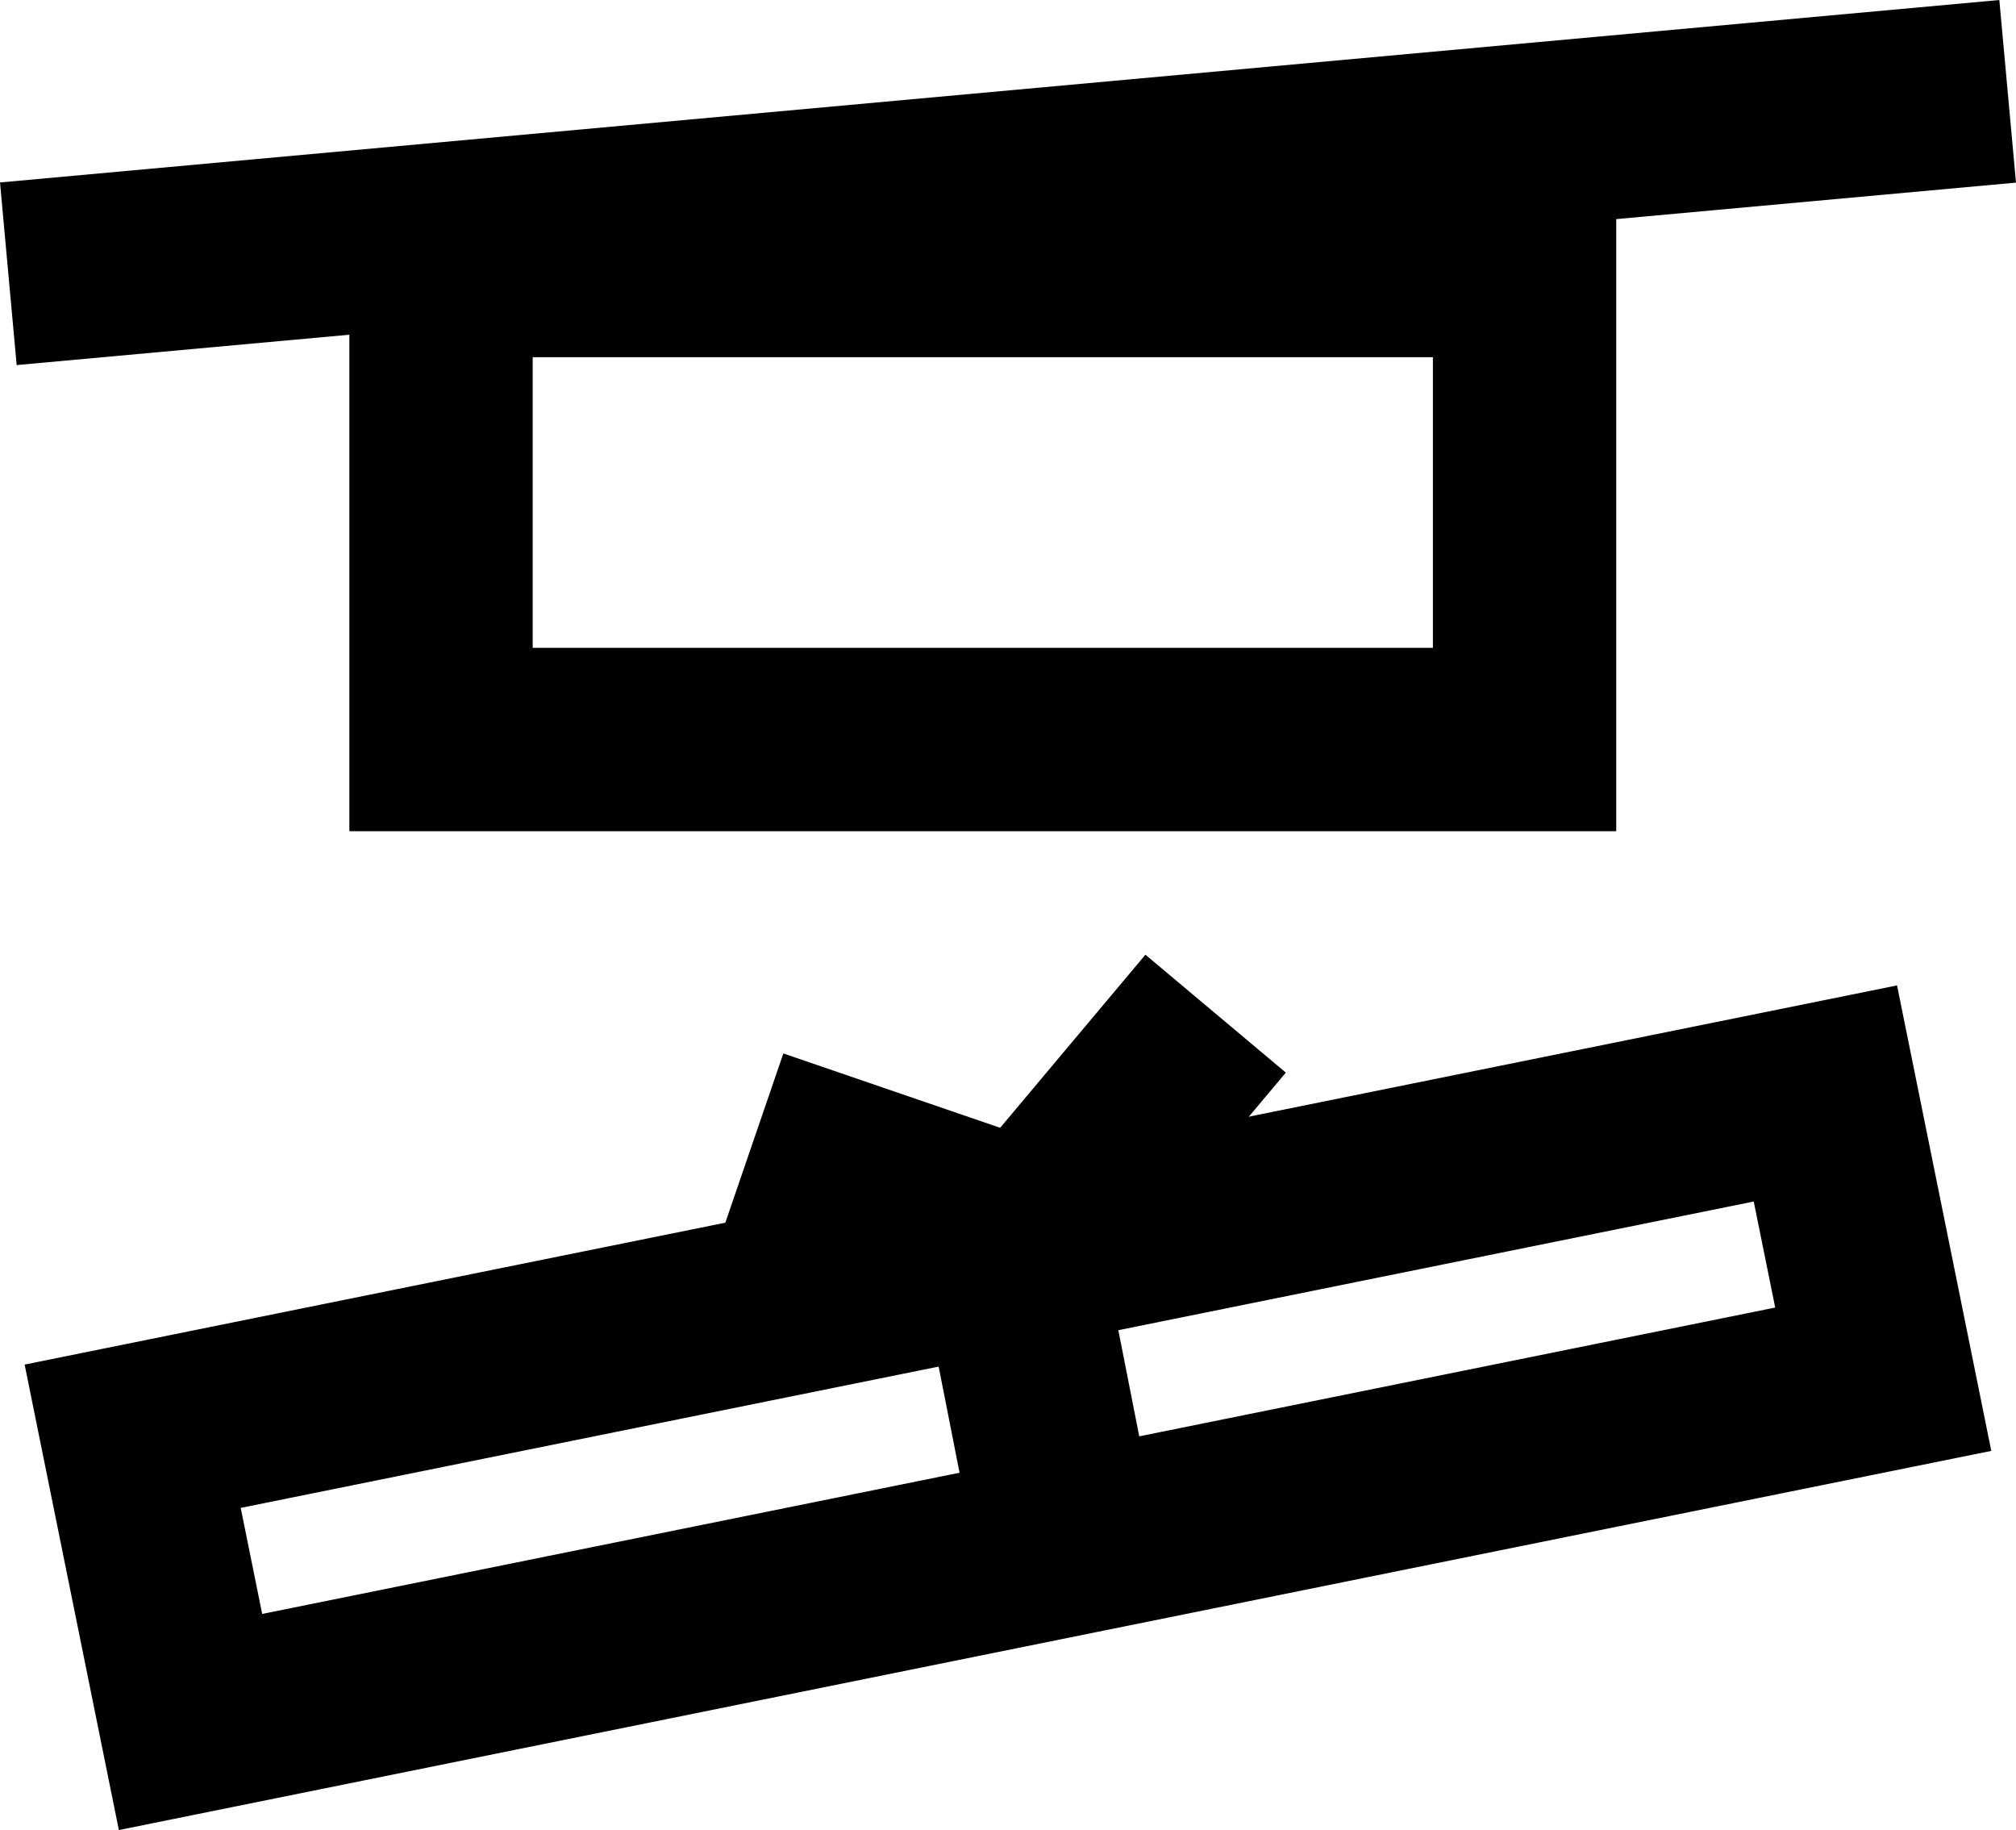 <?xml version="1.0" encoding="UTF-8"?> <svg xmlns="http://www.w3.org/2000/svg" id="Capa_1" data-name="Capa 1" viewBox="0 0 21.992 19.961"><defs><style>.cls-1{fill:none;stroke:#000;stroke-miterlimit:10;stroke-width:2px;}</style></defs><line class="cls-1" x1="0.091" y1="2.986" x2="21.901" y2="0.996"></line><rect class="cls-1" x="4.811" y="2.896" width="11.82" height="5.17"></rect><rect class="cls-1" x="2.855" y="17.008" width="18.84" height="3.18" transform="translate(-4.726 -0.438) rotate(-11.446)"></rect><line class="cls-1" x1="10.957" y1="13.374" x2="11.737" y2="17.334"></line><line class="cls-1" x1="8.221" y1="12.436" x2="10.957" y2="13.374"></line><line class="cls-1" x1="13.261" y1="11.056" x2="11.347" y2="13.336"></line></svg> 
